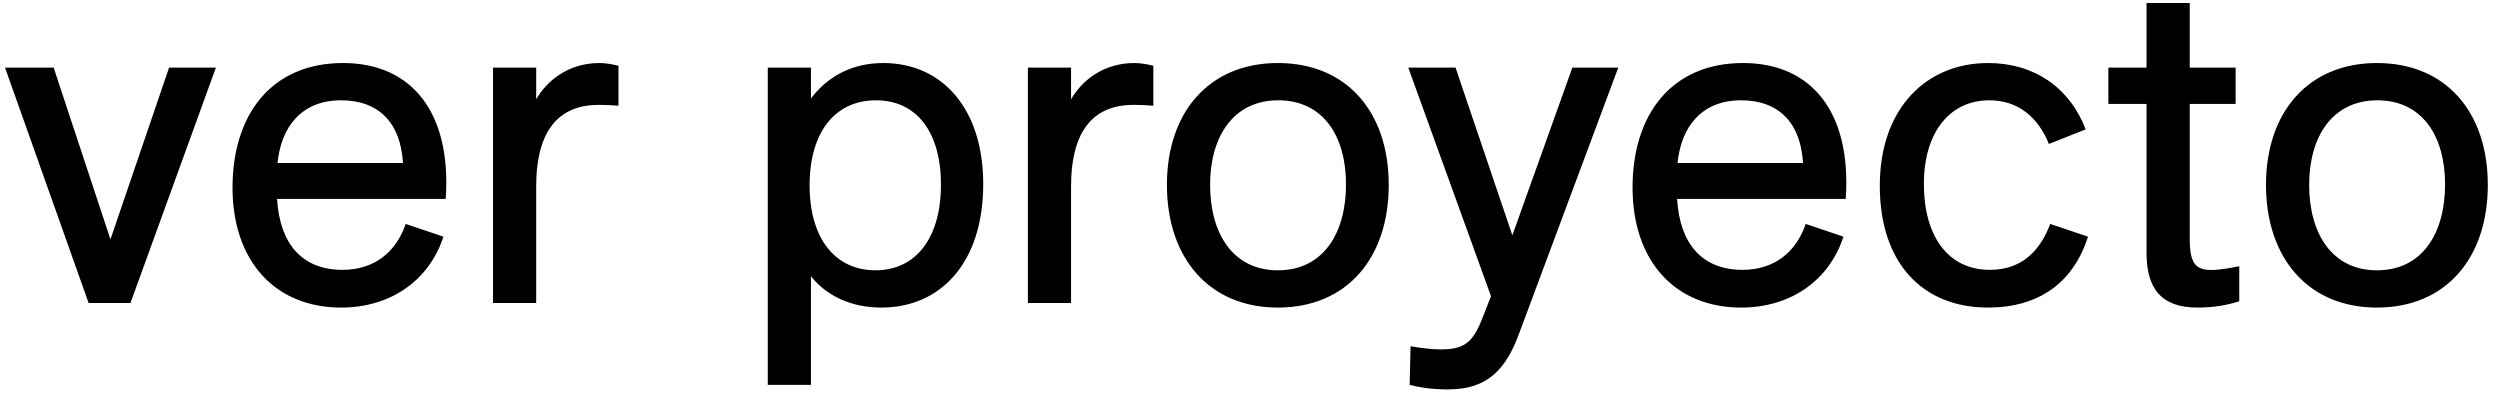 <svg width="99" height="16" viewBox="0 0 99 16" fill="none" xmlns="http://www.w3.org/2000/svg">
<path d="M4.374 9.48L2.124 2.676H0.198L3.51 12H5.166L8.55 2.676H6.696L4.374 9.48ZM13.582 2.496C10.756 2.496 9.208 4.53 9.208 7.428C9.208 10.326 10.882 12.18 13.51 12.18C15.436 12.18 16.984 11.136 17.56 9.372L16.066 8.868C15.688 9.966 14.842 10.686 13.564 10.686C11.98 10.686 11.08 9.678 10.972 7.878H17.65C17.884 4.512 16.354 2.496 13.582 2.496ZM13.51 3.972C15.004 3.972 15.868 4.872 15.958 6.456H10.99C11.134 5.016 11.944 3.972 13.51 3.972ZM23.735 2.496C22.475 2.496 21.629 3.234 21.233 3.936V2.676H19.523V12H21.233V7.392C21.233 5.088 22.187 4.152 23.717 4.152C24.023 4.152 24.311 4.17 24.491 4.188V2.604C24.275 2.55 24.005 2.496 23.735 2.496ZM34.976 2.496C33.752 2.496 32.78 3.018 32.114 3.9V2.676H30.404V15.24H32.114V10.938C32.726 11.712 33.698 12.18 34.904 12.18C37.226 12.18 38.936 10.434 38.936 7.284C38.936 4.332 37.334 2.496 34.976 2.496ZM34.67 10.704C33.086 10.704 32.06 9.462 32.06 7.338C32.06 5.232 33.068 3.972 34.688 3.972C36.29 3.972 37.262 5.214 37.262 7.32C37.262 9.39 36.29 10.704 34.67 10.704ZM44.916 2.496C43.657 2.496 42.81 3.234 42.414 3.936V2.676H40.705V12H42.414V7.392C42.414 5.088 43.368 4.152 44.898 4.152C45.205 4.152 45.492 4.17 45.672 4.188V2.604C45.456 2.55 45.187 2.496 44.916 2.496ZM50.602 12.18C53.338 12.18 54.994 10.218 54.994 7.32C54.994 4.44 53.338 2.496 50.602 2.496C47.884 2.496 46.21 4.44 46.21 7.32C46.21 10.218 47.884 12.18 50.602 12.18ZM50.602 10.704C48.838 10.704 47.92 9.264 47.92 7.32C47.92 5.412 48.838 3.972 50.62 3.972C52.402 3.972 53.302 5.394 53.302 7.302C53.302 9.21 52.42 10.704 50.602 10.704ZM59.889 9.318L57.639 2.676H55.767L59.044 11.73L58.755 12.468C58.359 13.512 58.053 13.836 57.063 13.836C56.65 13.836 56.272 13.782 55.858 13.71L55.822 15.24C56.163 15.33 56.667 15.42 57.316 15.42C58.557 15.42 59.493 14.988 60.123 13.296L64.084 2.676H62.266L59.889 9.318ZM69.023 2.496C66.197 2.496 64.649 4.53 64.649 7.428C64.649 10.326 66.323 12.18 68.951 12.18C70.877 12.18 72.425 11.136 73.001 9.372L71.507 8.868C71.129 9.966 70.283 10.686 69.005 10.686C67.421 10.686 66.521 9.678 66.413 7.878H73.091C73.325 4.512 71.795 2.496 69.023 2.496ZM68.951 3.972C70.445 3.972 71.309 4.872 71.399 6.456H66.431C66.575 5.016 67.385 3.972 68.951 3.972ZM78.724 12.18C80.74 12.18 82.108 11.19 82.684 9.372L81.19 8.868C80.812 9.858 80.128 10.686 78.796 10.686C77.158 10.686 76.186 9.372 76.186 7.284C76.186 5.214 77.23 3.972 78.778 3.972C79.948 3.972 80.722 4.674 81.136 5.7L82.594 5.124C81.946 3.45 80.542 2.496 78.724 2.496C76.312 2.496 74.44 4.26 74.44 7.356C74.44 10.416 76.132 12.18 78.724 12.18ZM86.713 4.116H88.531V2.676H86.713V0.12H85.003V2.676H83.491V4.116H85.003V10.02C85.003 11.46 85.615 12.18 87.019 12.18C87.703 12.18 88.243 12.072 88.675 11.928V10.542C87.127 10.848 86.713 10.776 86.713 9.462V4.116ZM94.125 12.18C96.861 12.18 98.517 10.218 98.517 7.32C98.517 4.44 96.861 2.496 94.125 2.496C91.407 2.496 89.733 4.44 89.733 7.32C89.733 10.218 91.407 12.18 94.125 12.18ZM94.125 10.704C92.361 10.704 91.443 9.264 91.443 7.32C91.443 5.412 92.361 3.972 94.143 3.972C95.925 3.972 96.825 5.394 96.825 7.302C96.825 9.21 95.943 10.704 94.125 10.704Z" fill="black"/>
</svg>
